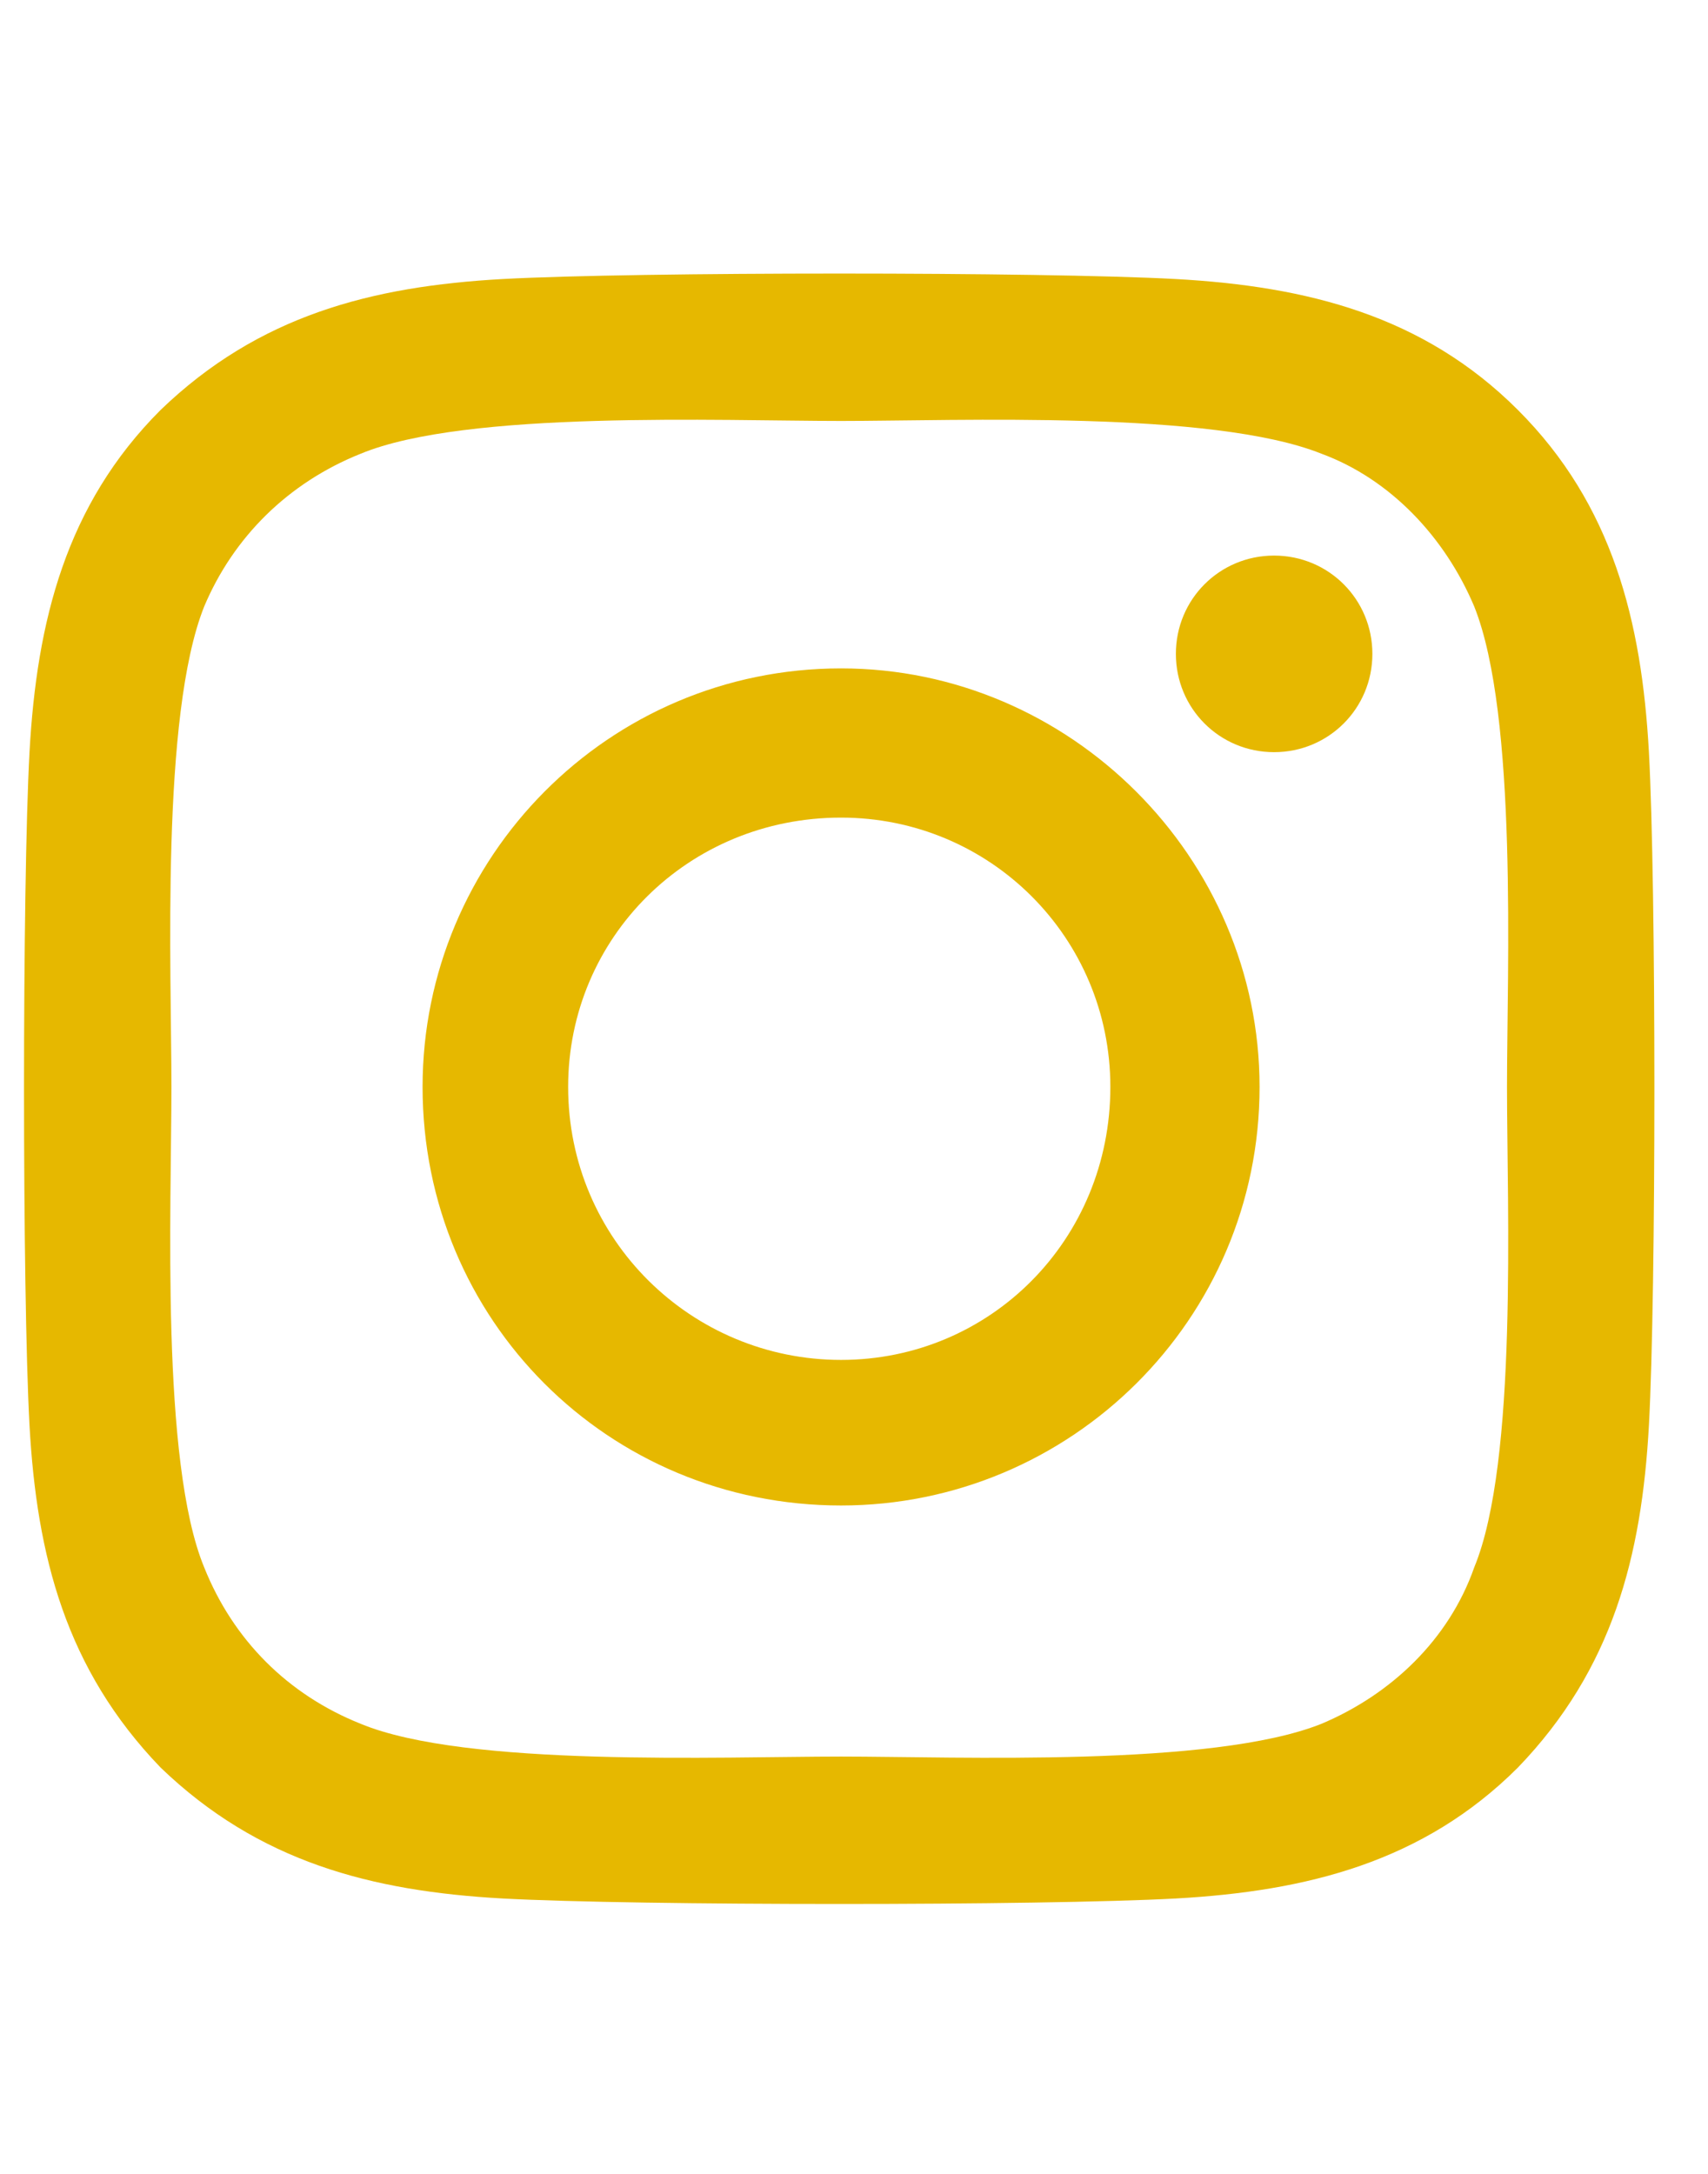 <svg width="22" height="28" viewBox="0 0 22 28" fill="none" xmlns="http://www.w3.org/2000/svg">
<path d="M10.833 8.609C13.786 8.609 16.224 11.047 16.224 14C16.224 17 13.786 19.391 10.833 19.391C7.833 19.391 5.443 17 5.443 14C5.443 11.047 7.833 8.609 10.833 8.609ZM10.833 17.516C12.755 17.516 14.302 15.969 14.302 14C14.302 12.078 12.755 10.531 10.833 10.531C8.864 10.531 7.318 12.078 7.318 14C7.318 15.969 8.911 17.516 10.833 17.516ZM17.677 8.422C17.677 9.125 17.114 9.688 16.411 9.688C15.708 9.688 15.146 9.125 15.146 8.422C15.146 7.719 15.708 7.156 16.411 7.156C17.114 7.156 17.677 7.719 17.677 8.422ZM21.239 9.688C21.333 11.422 21.333 16.625 21.239 18.359C21.146 20.047 20.771 21.5 19.552 22.766C18.333 23.984 16.833 24.359 15.146 24.453C13.411 24.547 8.208 24.547 6.474 24.453C4.786 24.359 3.333 23.984 2.068 22.766C0.849 21.5 0.474 20.047 0.38 18.359C0.286 16.625 0.286 11.422 0.38 9.688C0.474 8 0.849 6.5 2.068 5.281C3.333 4.062 4.786 3.688 6.474 3.594C8.208 3.5 13.411 3.5 15.146 3.594C16.833 3.688 18.333 4.062 19.552 5.281C20.771 6.5 21.146 8 21.239 9.688ZM18.989 20.188C19.552 18.828 19.411 15.547 19.411 14C19.411 12.5 19.552 9.219 18.989 7.812C18.614 6.922 17.911 6.172 17.021 5.844C15.614 5.281 12.333 5.422 10.833 5.422C9.286 5.422 6.005 5.281 4.646 5.844C3.708 6.219 3.005 6.922 2.63 7.812C2.068 9.219 2.208 12.5 2.208 14C2.208 15.547 2.068 18.828 2.63 20.188C3.005 21.125 3.708 21.828 4.646 22.203C6.005 22.766 9.286 22.625 10.833 22.625C12.333 22.625 15.614 22.766 17.021 22.203C17.911 21.828 18.661 21.125 18.989 20.188Z" fill="#E6B800"/>
</svg>
